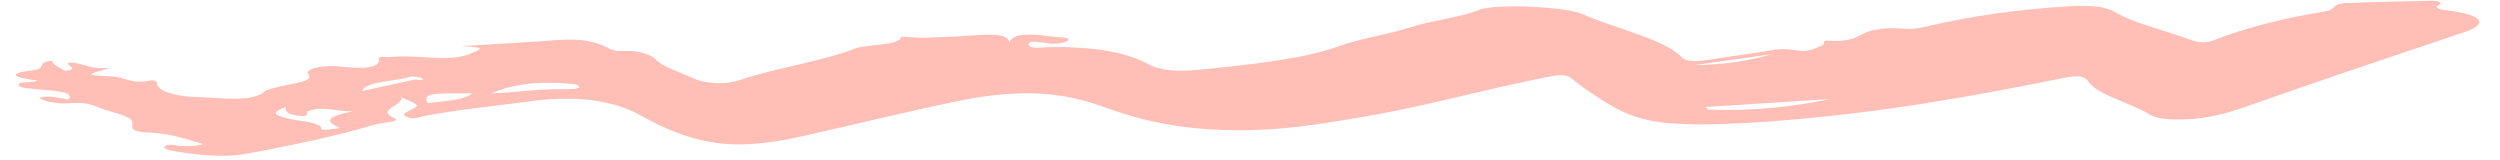 <?xml version="1.0" encoding="UTF-8"?> <svg xmlns="http://www.w3.org/2000/svg" width="78" height="5" viewBox="0 0 78 5" fill="none"> <path fill-rule="evenodd" clip-rule="evenodd" d="M55.271 1.691C54.468 1.805 53.664 1.919 52.861 2.033C53.822 2.016 54.603 1.893 55.271 1.691ZM11.298 2.84C11.93 2.703 12.425 2.594 12.922 2.487C13.003 2.469 13.327 2.544 13.153 2.436C13.109 2.408 12.846 2.376 12.829 2.383C12.417 2.544 11.432 2.511 11.298 2.84ZM14.739 2.901C14.086 2.961 13.069 2.792 13.353 3.216C13.872 3.146 14.492 3.14 14.739 2.901ZM15.325 2.916C16.203 2.87 16.835 2.77 17.566 2.784C17.787 2.788 18.111 2.784 18.067 2.692C18.032 2.618 17.733 2.606 17.491 2.594C16.583 2.549 15.928 2.653 15.325 2.916ZM53.209 3.339C53.237 3.366 53.264 3.393 53.291 3.421C54.718 3.47 55.959 3.331 57.1 3.09C55.803 3.173 54.507 3.256 53.209 3.339ZM8.919 3.335C8.565 3.482 8.398 3.57 9.041 3.711C9.382 3.785 10.052 3.82 10.028 4.03C10.024 4.066 10.262 4.047 10.363 4.026C10.44 4.011 10.668 4.022 10.519 3.952C10.032 3.726 10.418 3.593 11.012 3.472C10.528 3.494 10.104 3.293 9.624 3.463C9.495 3.509 9.732 3.667 9.284 3.607C8.959 3.564 8.884 3.463 8.919 3.335ZM12.519 3.04C12.586 3.302 11.701 3.426 12.303 3.689C12.549 3.796 11.932 3.82 11.721 3.882C10.484 4.244 9.08 4.547 7.605 4.811C6.981 4.922 6.127 4.833 5.417 4.713C5.25 4.685 5.06 4.63 5.153 4.558C5.274 4.465 5.488 4.555 5.657 4.555C5.892 4.556 6.131 4.566 6.334 4.494C5.803 4.34 5.363 4.163 4.553 4.127C3.982 4.101 4.151 3.907 4.135 3.823C4.099 3.624 3.665 3.55 3.293 3.429C2.936 3.312 2.778 3.166 2.1 3.223C1.846 3.245 1.38 3.178 1.22 3.049C1.562 2.959 1.842 3.07 2.146 3.105C2.331 2.838 1.662 2.843 1.196 2.786C0.956 2.757 0.62 2.762 0.584 2.647C0.545 2.52 1.05 2.608 1.165 2.509C0.435 2.427 0.182 2.29 0.987 2.198C1.536 2.136 1.07 1.931 1.645 1.898C1.622 2.009 1.854 2.105 2.028 2.212C2.522 2.157 2.011 2.033 2.145 1.953C2.659 1.957 2.789 2.186 3.399 2.112C3.241 2.239 2.215 2.339 3.471 2.382C3.881 2.396 4.105 2.641 4.706 2.509C4.861 2.475 4.902 2.585 4.904 2.616C4.924 2.869 5.566 3.015 6.15 3.029C6.856 3.046 7.862 3.203 8.251 2.857C8.347 2.773 8.681 2.714 8.934 2.655C9.312 2.566 9.797 2.534 9.609 2.298C9.518 2.183 9.959 2 10.688 2.083C11.405 2.165 11.855 2.095 11.817 1.863C11.794 1.718 12.001 1.799 12.205 1.777C12.996 1.691 13.992 1.959 14.665 1.678C14.995 1.54 15.241 1.477 14.385 1.44C15.417 1.376 16.456 1.319 17.478 1.245C18.13 1.199 18.546 1.302 18.891 1.453C19.06 1.527 19.067 1.606 19.525 1.591C19.974 1.576 20.345 1.726 20.457 1.852C20.658 2.078 21.172 2.236 21.577 2.42C22.057 2.639 22.653 2.644 23.084 2.496C24.149 2.129 25.652 1.914 26.641 1.527C27.053 1.366 28.094 1.434 28.119 1.143C28.378 1.156 28.646 1.185 28.891 1.177C29.449 1.16 29.999 1.127 30.546 1.094C31.045 1.064 31.441 1.075 31.49 1.32C31.626 1.034 32.087 1.045 32.742 1.133C32.979 1.166 33.361 1.149 33.339 1.246C33.329 1.294 33.033 1.411 32.655 1.345C32.359 1.294 32.085 1.266 32.096 1.395C32.108 1.538 32.552 1.476 32.725 1.473C34.142 1.448 35.165 1.627 35.877 2.027C36.175 2.194 36.773 2.238 37.274 2.189C38.926 2.029 40.673 1.842 41.73 1.454C42.423 1.2 43.347 1.07 44.042 0.84C44.648 0.64 45.557 0.552 46.127 0.313C46.623 0.105 48.821 0.197 49.389 0.446C50.411 0.894 51.963 1.236 52.471 1.788C52.611 1.939 52.935 1.919 53.263 1.87C53.847 1.784 54.427 1.696 55.014 1.611C55.318 1.568 55.559 1.485 56.01 1.566C56.465 1.647 56.622 1.497 56.84 1.424C56.956 1.384 56.843 1.255 57.014 1.267C58.008 1.337 57.955 1.01 58.529 0.925C58.908 0.869 58.889 0.868 59.547 0.9C59.739 0.909 59.971 0.857 60.144 0.817C61.459 0.511 62.898 0.294 64.585 0.194C65.317 0.15 65.728 0.22 66.007 0.387C66.573 0.723 67.551 0.948 68.311 1.231C68.576 1.33 68.783 1.363 69.079 1.249C70.041 0.877 71.203 0.575 72.583 0.348C72.871 0.3 72.766 0.117 73.161 0.099C74.05 0.06 74.956 0.04 75.861 0.024C76.096 0.02 76.215 0.08 76.094 0.154C75.964 0.233 76.035 0.287 76.334 0.322C77.435 0.452 77.675 0.735 76.895 1.001C75.762 1.387 74.606 1.768 73.472 2.154C72.34 2.539 71.211 2.925 70.105 3.317C69.721 3.453 69.32 3.583 68.8 3.664C68.214 3.755 67.396 3.774 67.079 3.578C66.508 3.223 65.422 2.95 65.165 2.553C65.006 2.305 64.679 2.373 64.239 2.461C61.506 3.009 58.708 3.521 55.442 3.771C55.378 3.776 55.317 3.784 55.253 3.788C51.382 4.054 50.923 3.77 49.447 2.763C48.727 2.271 49.129 2.219 47.472 2.571C45.777 2.931 44.246 3.36 42.418 3.665C40.939 3.912 39.466 4.167 37.564 4.022C36.166 3.916 35.198 3.614 34.321 3.298C32.871 2.774 31.408 2.839 29.868 3.157C28.196 3.501 26.639 3.895 25.005 4.256C23.103 4.676 21.984 4.578 20.504 3.875C20.184 3.722 19.942 3.554 19.586 3.41C18.747 3.071 17.709 3.002 16.54 3.16C15.437 3.31 14.27 3.421 13.244 3.617C13.089 3.647 12.919 3.749 12.676 3.642C12.513 3.57 12.664 3.503 12.784 3.445C13.11 3.285 13.113 3.285 12.519 3.04Z" fill="#FFBFB6"></path> </svg> 